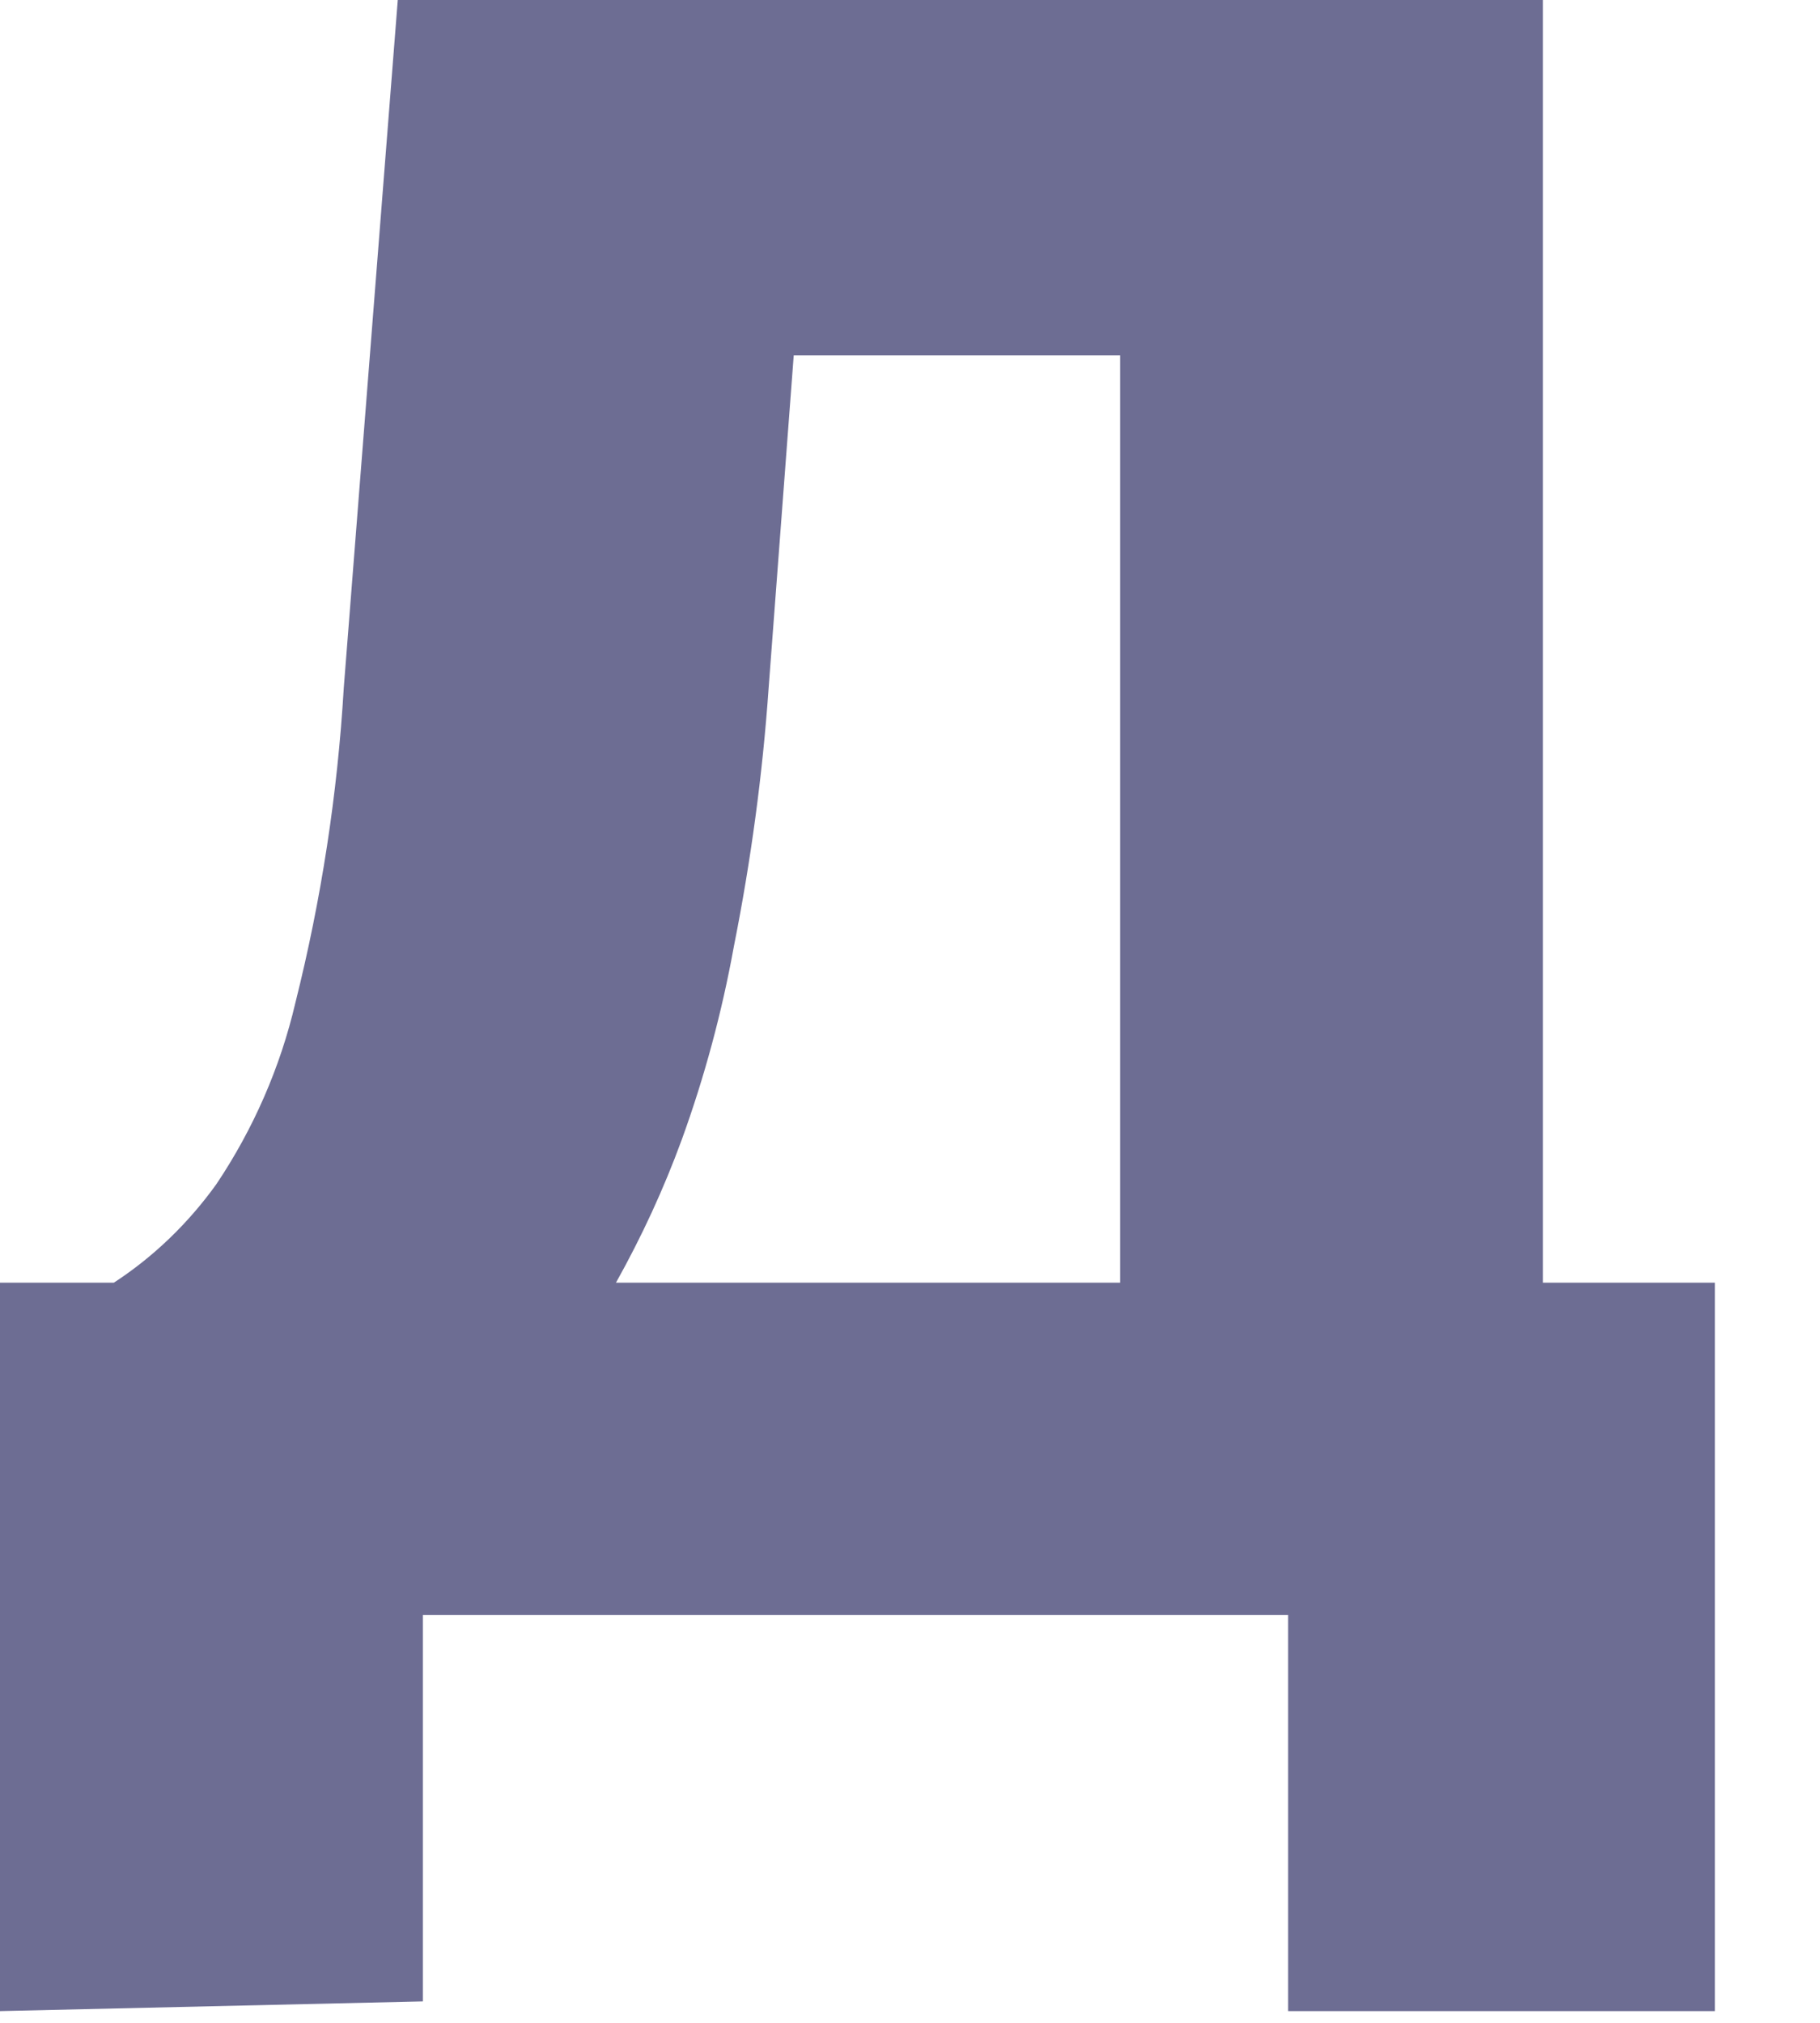 <?xml version="1.0" encoding="utf-8"?>
<svg xmlns="http://www.w3.org/2000/svg" fill="none" height="100%" overflow="visible" preserveAspectRatio="none" style="display: block;" viewBox="0 0 9 10" width="100%">
<path d="M0 9.942V6.341H0.563C0.761 6.212 0.932 6.046 1.07 5.854C1.253 5.581 1.386 5.277 1.461 4.956C1.589 4.446 1.669 3.925 1.7 3.4L1.967 0H7.63V6.341H8.48V9.942H6.37V7.984H2.091V9.894L0 9.942ZM3.046 6.341H5.539V1.757H3.925L3.801 3.4C3.771 3.83 3.713 4.257 3.629 4.679C3.57 5.004 3.484 5.324 3.371 5.635C3.282 5.878 3.173 6.114 3.046 6.341Z" fill="#6D6D93" id="Vector"/>
</svg>